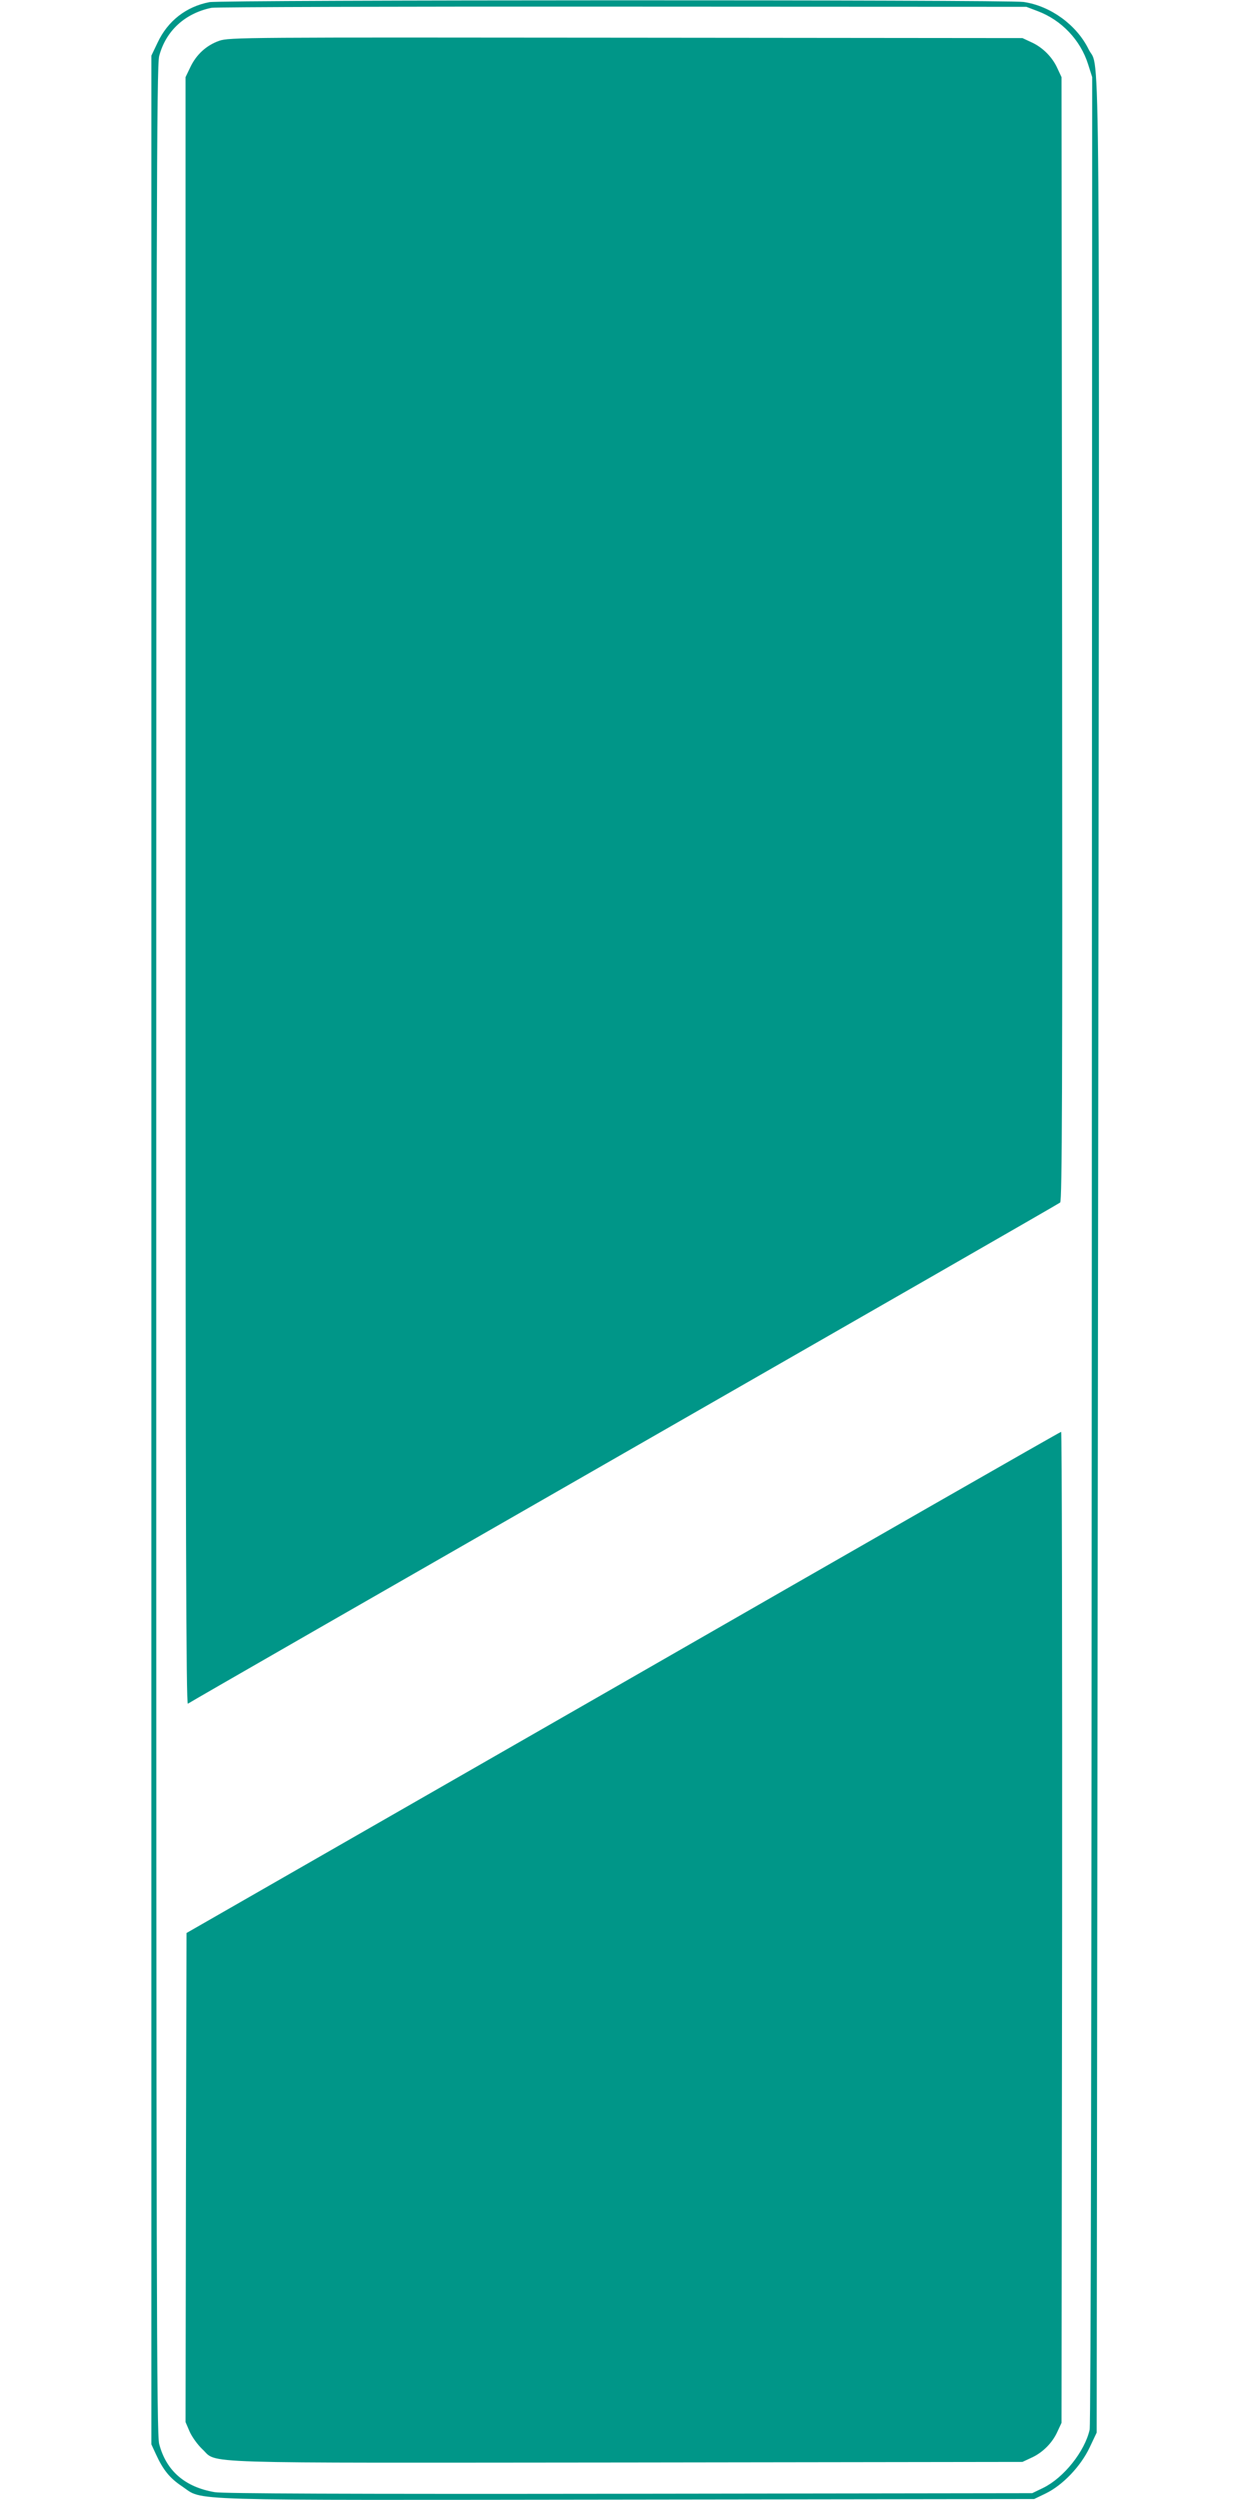 <?xml version="1.0" standalone="no"?>
<!DOCTYPE svg PUBLIC "-//W3C//DTD SVG 20010904//EN"
 "http://www.w3.org/TR/2001/REC-SVG-20010904/DTD/svg10.dtd">
<svg version="1.0" xmlns="http://www.w3.org/2000/svg"
 width="640pt" height="1280pt" viewBox="0 0 640 1280"
 preserveAspectRatio="xMidYMid meet">
<g transform="translate(0,1280) scale(0.1,-0.1)"
fill="#009688" stroke="none">
<path d="M1072 12789 c-119 -23 -213 -96 -265 -207 l-32 -67 0 -6115 0 -6115
23 -50 c37 -81 71 -123 134 -165 114 -76 -48 -71 2283 -68 l2080 3 60 29 c86
42 178 138 224 235 l36 76 7 6004 c8 6559 12 6076 -48 6198 -61 125 -195 223
-334 243 -82 12 -4108 11 -4168 -1z m4241 -46 c122 -46 219 -148 258 -272 l21
-66 -2 -6000 c-1 -3919 -5 -6015 -11 -6045 -25 -111 -132 -246 -238 -298 l-56
-27 -2060 -3 c-1466 -2 -2079 1 -2125 8 -153 26 -249 109 -285 247 -13 50 -15
786 -15 6113 0 5327 2 6063 15 6113 34 129 132 219 268 247 23 4 971 7 2107 6
l2065 -1 58 -22z"/>
<path d="M1122 12591 c-65 -23 -117 -70 -148 -136 l-24 -50 0 -4169 c0 -3333
3 -4166 12 -4159 7 6 1012 583 2233 1283 1221 700 2226 1277 2233 1283 10 8
12 582 10 2886 l-3 2876 -21 45 c-26 58 -76 108 -134 134 l-45 21 -2030 2
c-1949 2 -2032 2 -2083 -16z"/>
<path d="M3190 4185 l-2235 -1282 -3 -1252 -2 -1252 21 -49 c12 -27 41 -67 64
-89 84 -77 -89 -71 2175 -69 l2025 3 45 21 c58 26 108 76 134 134 l21 45 3
2538 c1 1395 -1 2537 -5 2536 -5 0 -1014 -578 -2243 -1284z"/>
</g>
</svg>
